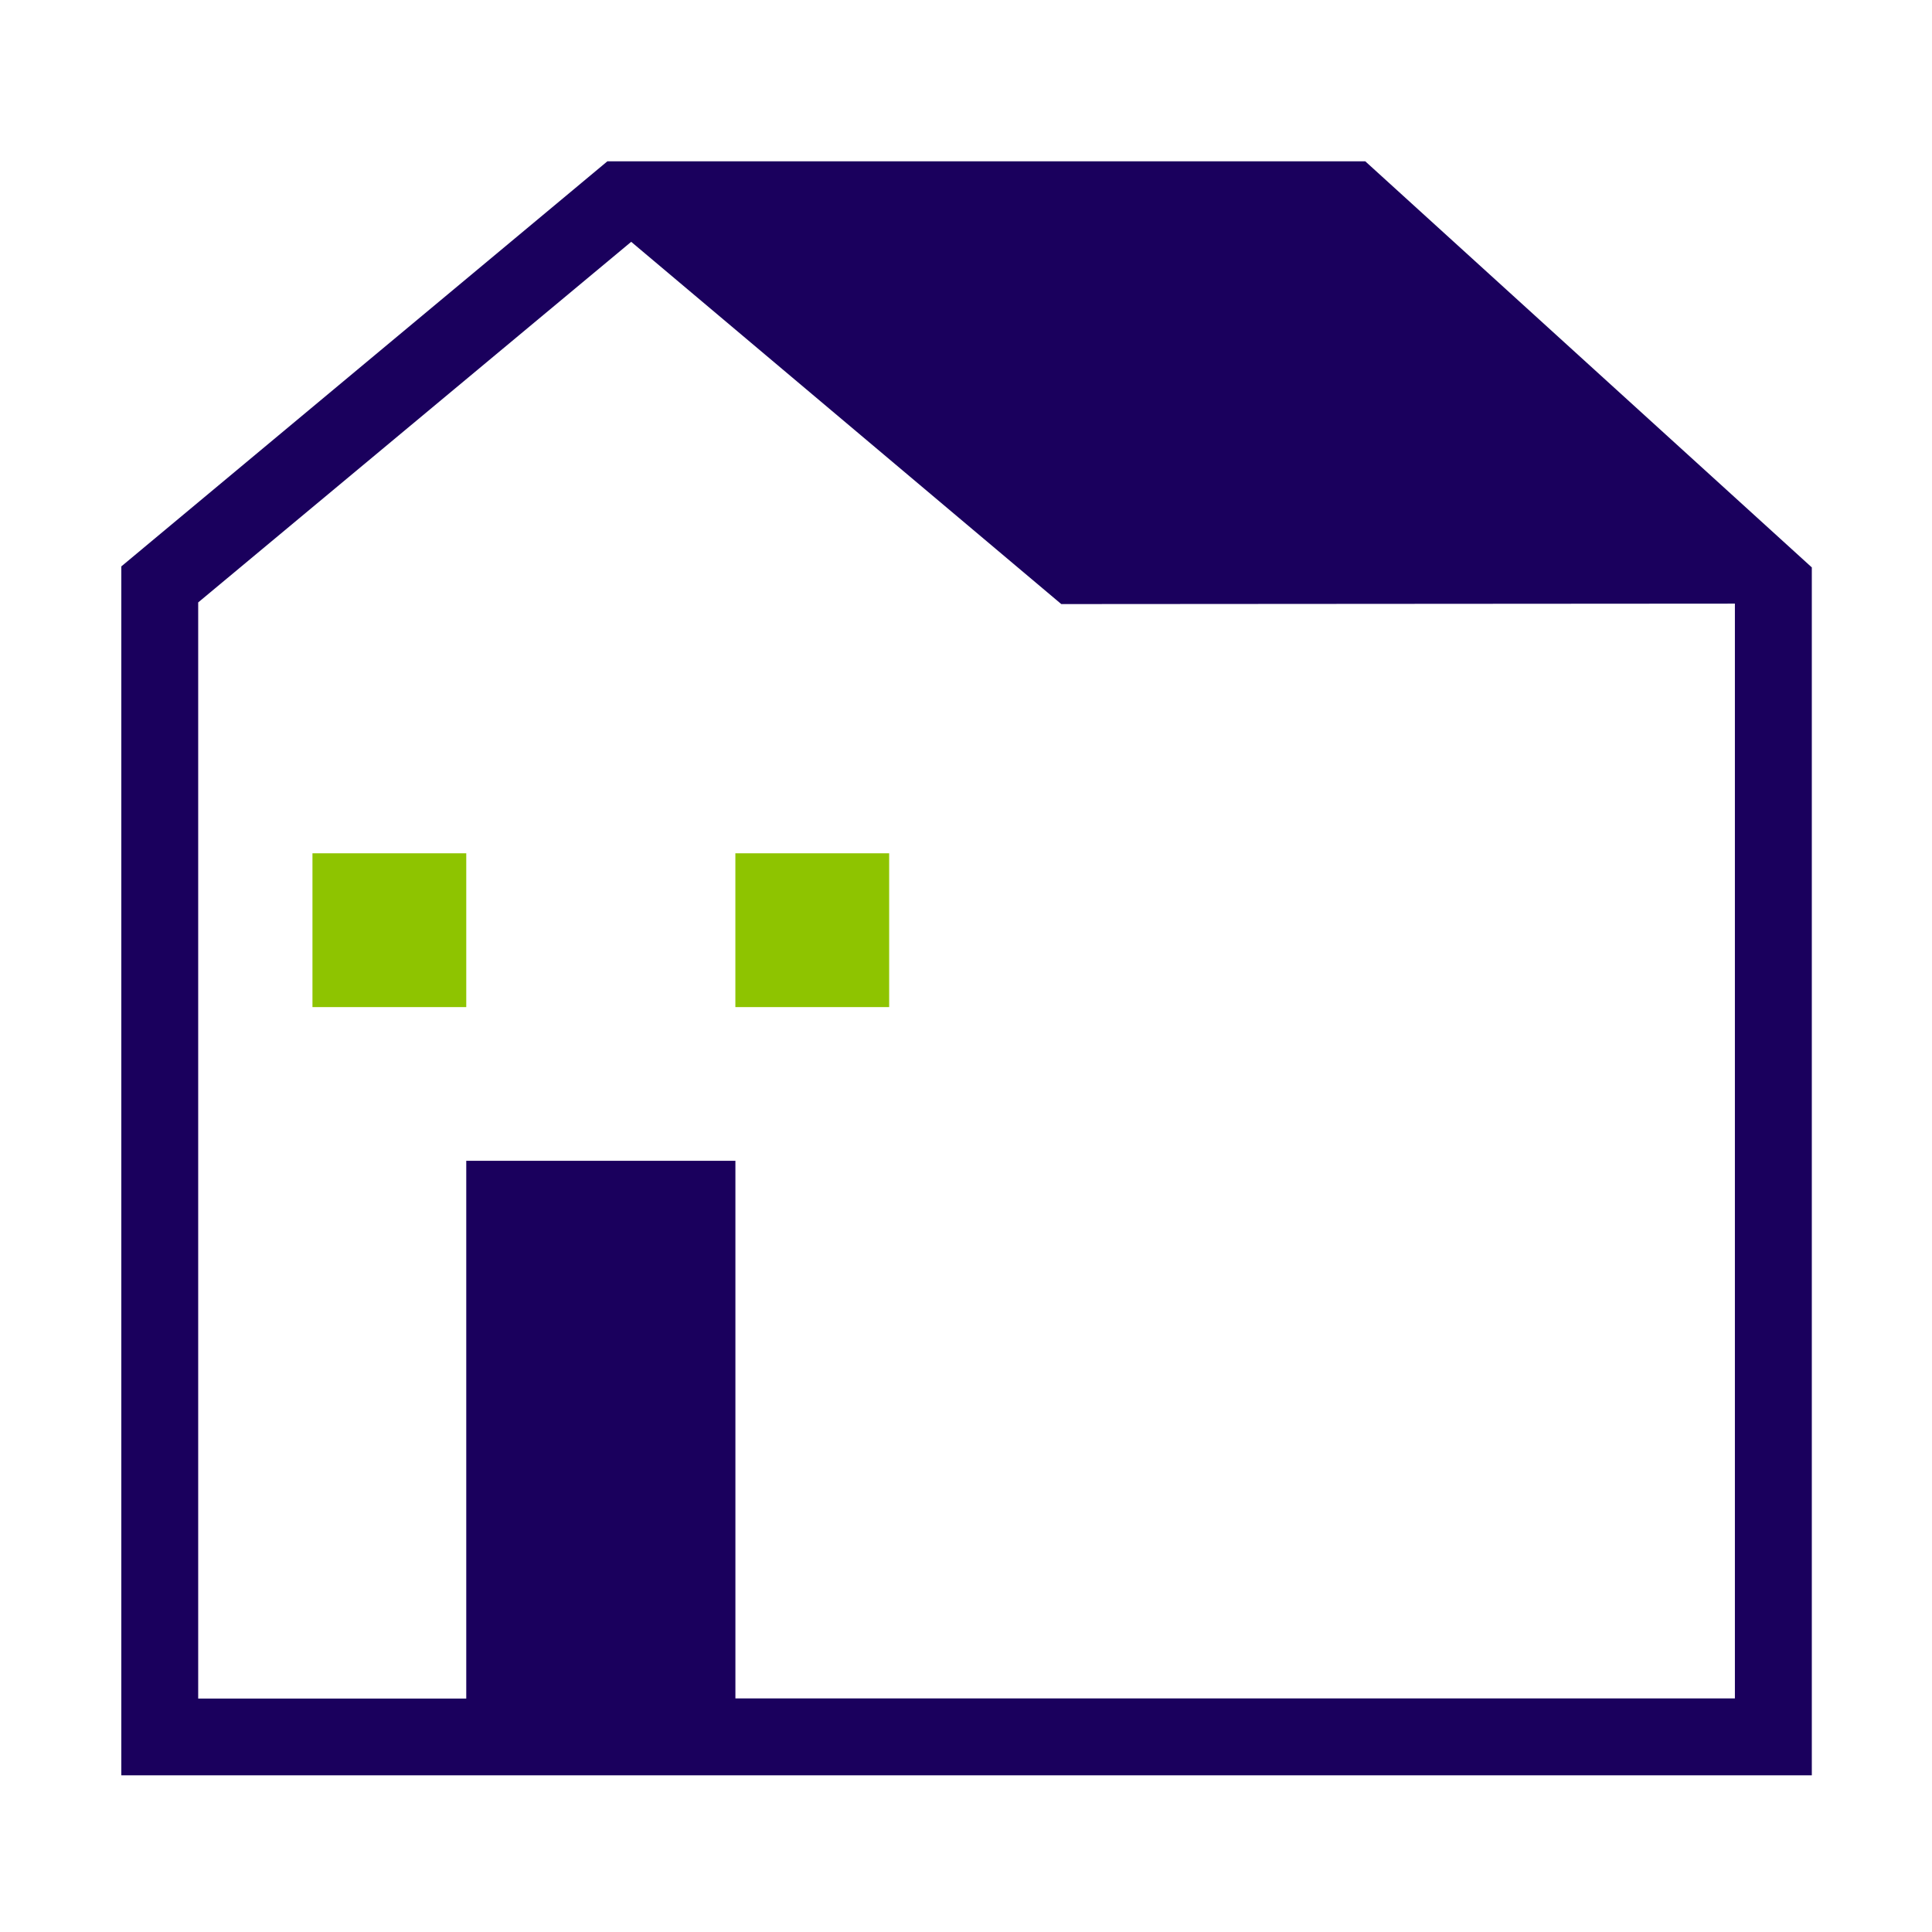 <svg id="icn_menu_25" xmlns="http://www.w3.org/2000/svg" xmlns:xlink="http://www.w3.org/1999/xlink" width="48" height="48" viewBox="0 0 48 48">
  <defs>
    <clipPath id="clip-path">
      <rect id="長方形_515" data-name="長方形 515" width="48" height="48" transform="translate(184 184)" fill="#a2a2a2"/>
    </clipPath>
  </defs>
  <g id="icn_menu_25-2" data-name="icn_menu_25" transform="translate(-184 -184)" clip-path="url(#clip-path)">
    <g id="グループ_353" data-name="グループ 353" transform="translate(187.014 188.008)">
      <path id="パス_1745" data-name="パス 1745" d="M1.91,10.959,12.668,2l10.685,9,16.736-.011v27.2H15.257V24.832H8.57v13.36H1.91ZM30.906,0,12.076,0,0,10.064V40.1H42V10.089Z" fill="#1a005d"/>
      <rect id="長方形_516" data-name="長方形 516" width="3.821" height="3.821" transform="translate(4.749 17.192)" fill="#8ec400"/>
      <rect id="長方形_517" data-name="長方形 517" width="3.821" height="3.821" transform="translate(15.256 17.192)" fill="#8ec400"/>
    </g>
  </g>
</svg>
